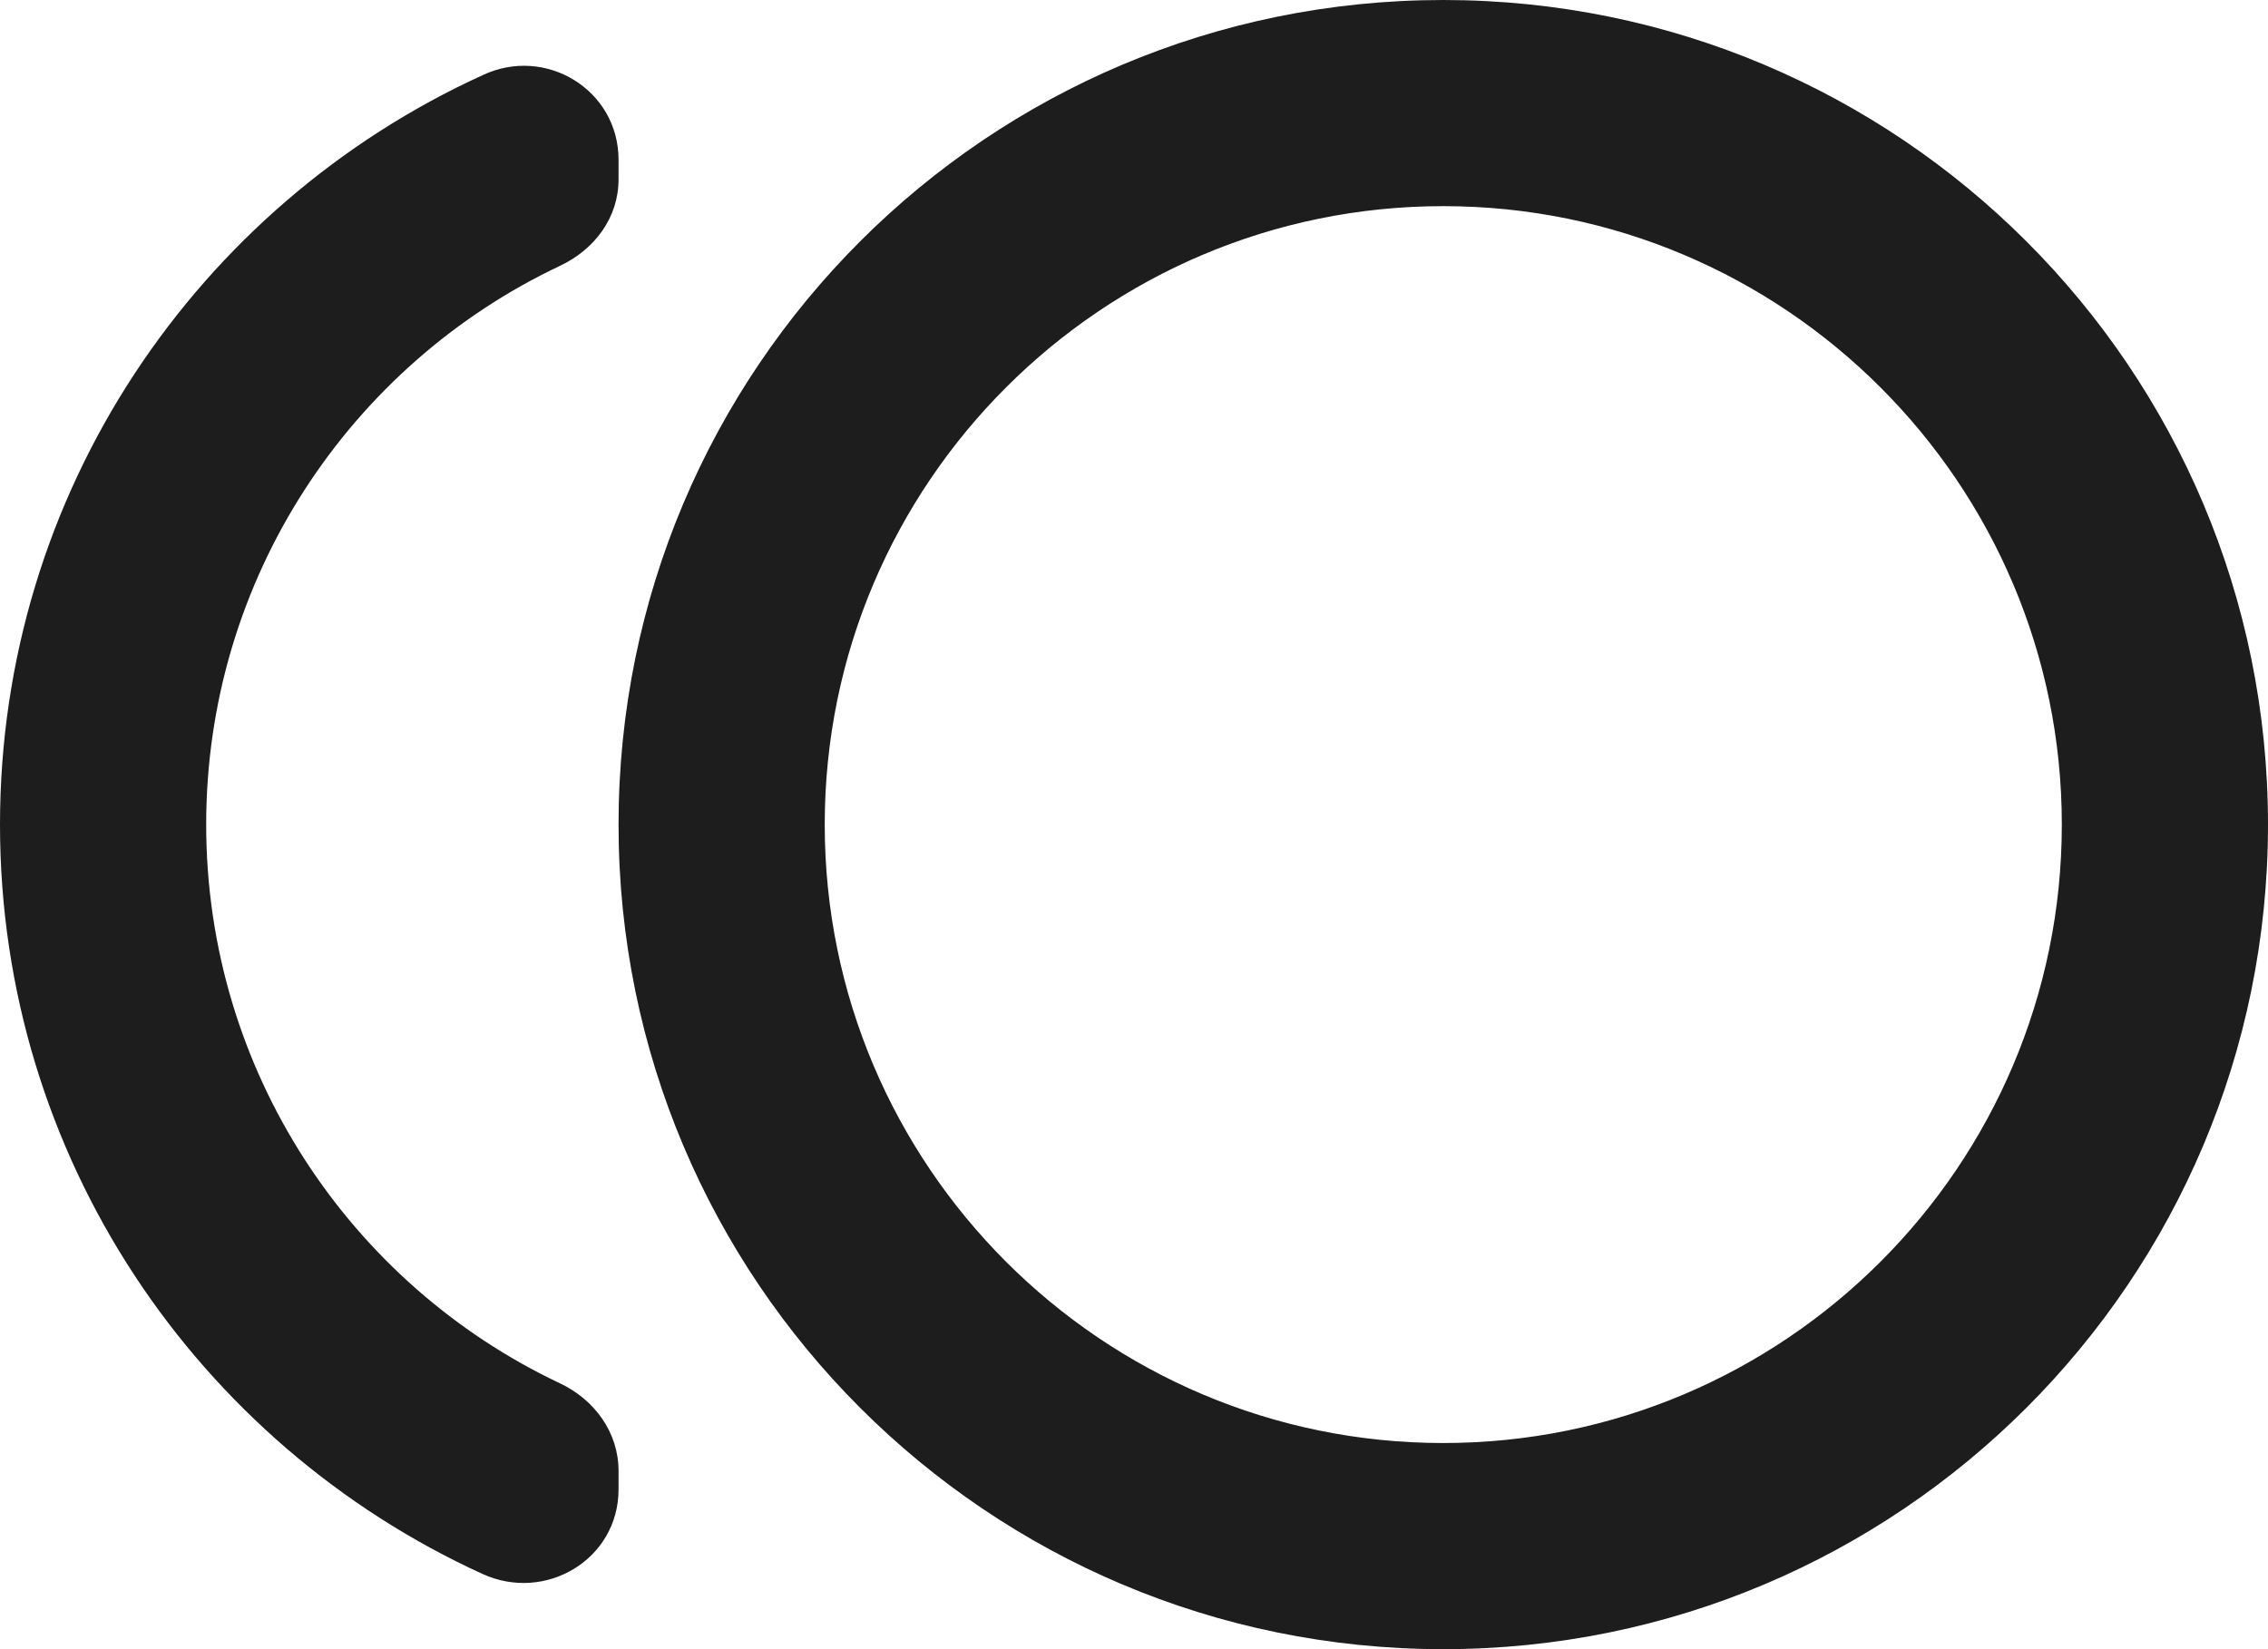 <?xml version="1.0" encoding="UTF-8"?>
<svg width="22px" height="16px" viewBox="0 0 22 16" version="1.1" xmlns="http://www.w3.org/2000/svg" xmlns:xlink="http://www.w3.org/1999/xlink">
    <!-- Generator: Sketch 52.5 (67469) - http://www.bohemiancoding.com/sketch -->
    <title>toll</title>
    <desc>Created with Sketch.</desc>
    <g id="Icons" stroke="none" stroke-width="1" fill="none" fill-rule="evenodd">
        <g id="Rounded" transform="translate(-543, -510)">
            <g id="Action" transform="translate(100, 100)">
                <g id="-Round-/-Action-/-toll" transform="translate(442, 406)">
                    <g>
                        <polygon id="Path" points="0 0 24 0 24 24 0 24"></polygon>
                        <path d="M15,4 C10.58,4 7,7.58 7,12 C7,16.42 10.58,20 15,20 C19.42,20 23,16.42 23,12 C23,7.58 19.42,4 15,4 Z M15,18 C11.69,18 9,15.31 9,12 C9,8.69 11.69,6 15,6 C18.31,6 21,8.69 21,12 C21,15.31 18.31,18 15,18 Z M3,12 C3,9.61 4.4,7.54 6.43,6.58 C6.77,6.42 7,6.11 7,5.74 L7,5.55 C7,4.87 6.29,4.44 5.68,4.73 C2.92,5.99 1,8.77 1,12 C1,15.23 2.92,18.01 5.68,19.27 C6.29,19.55 7,19.13 7,18.45 L7,18.27 C7,17.9 6.77,17.58 6.43,17.42 C4.4,16.46 3,14.39 3,12 Z" id="🔹Icon-Color" fill="#1D1D1D"></path>
                    </g>
                </g>
            </g>
        </g>
    </g>
</svg>
